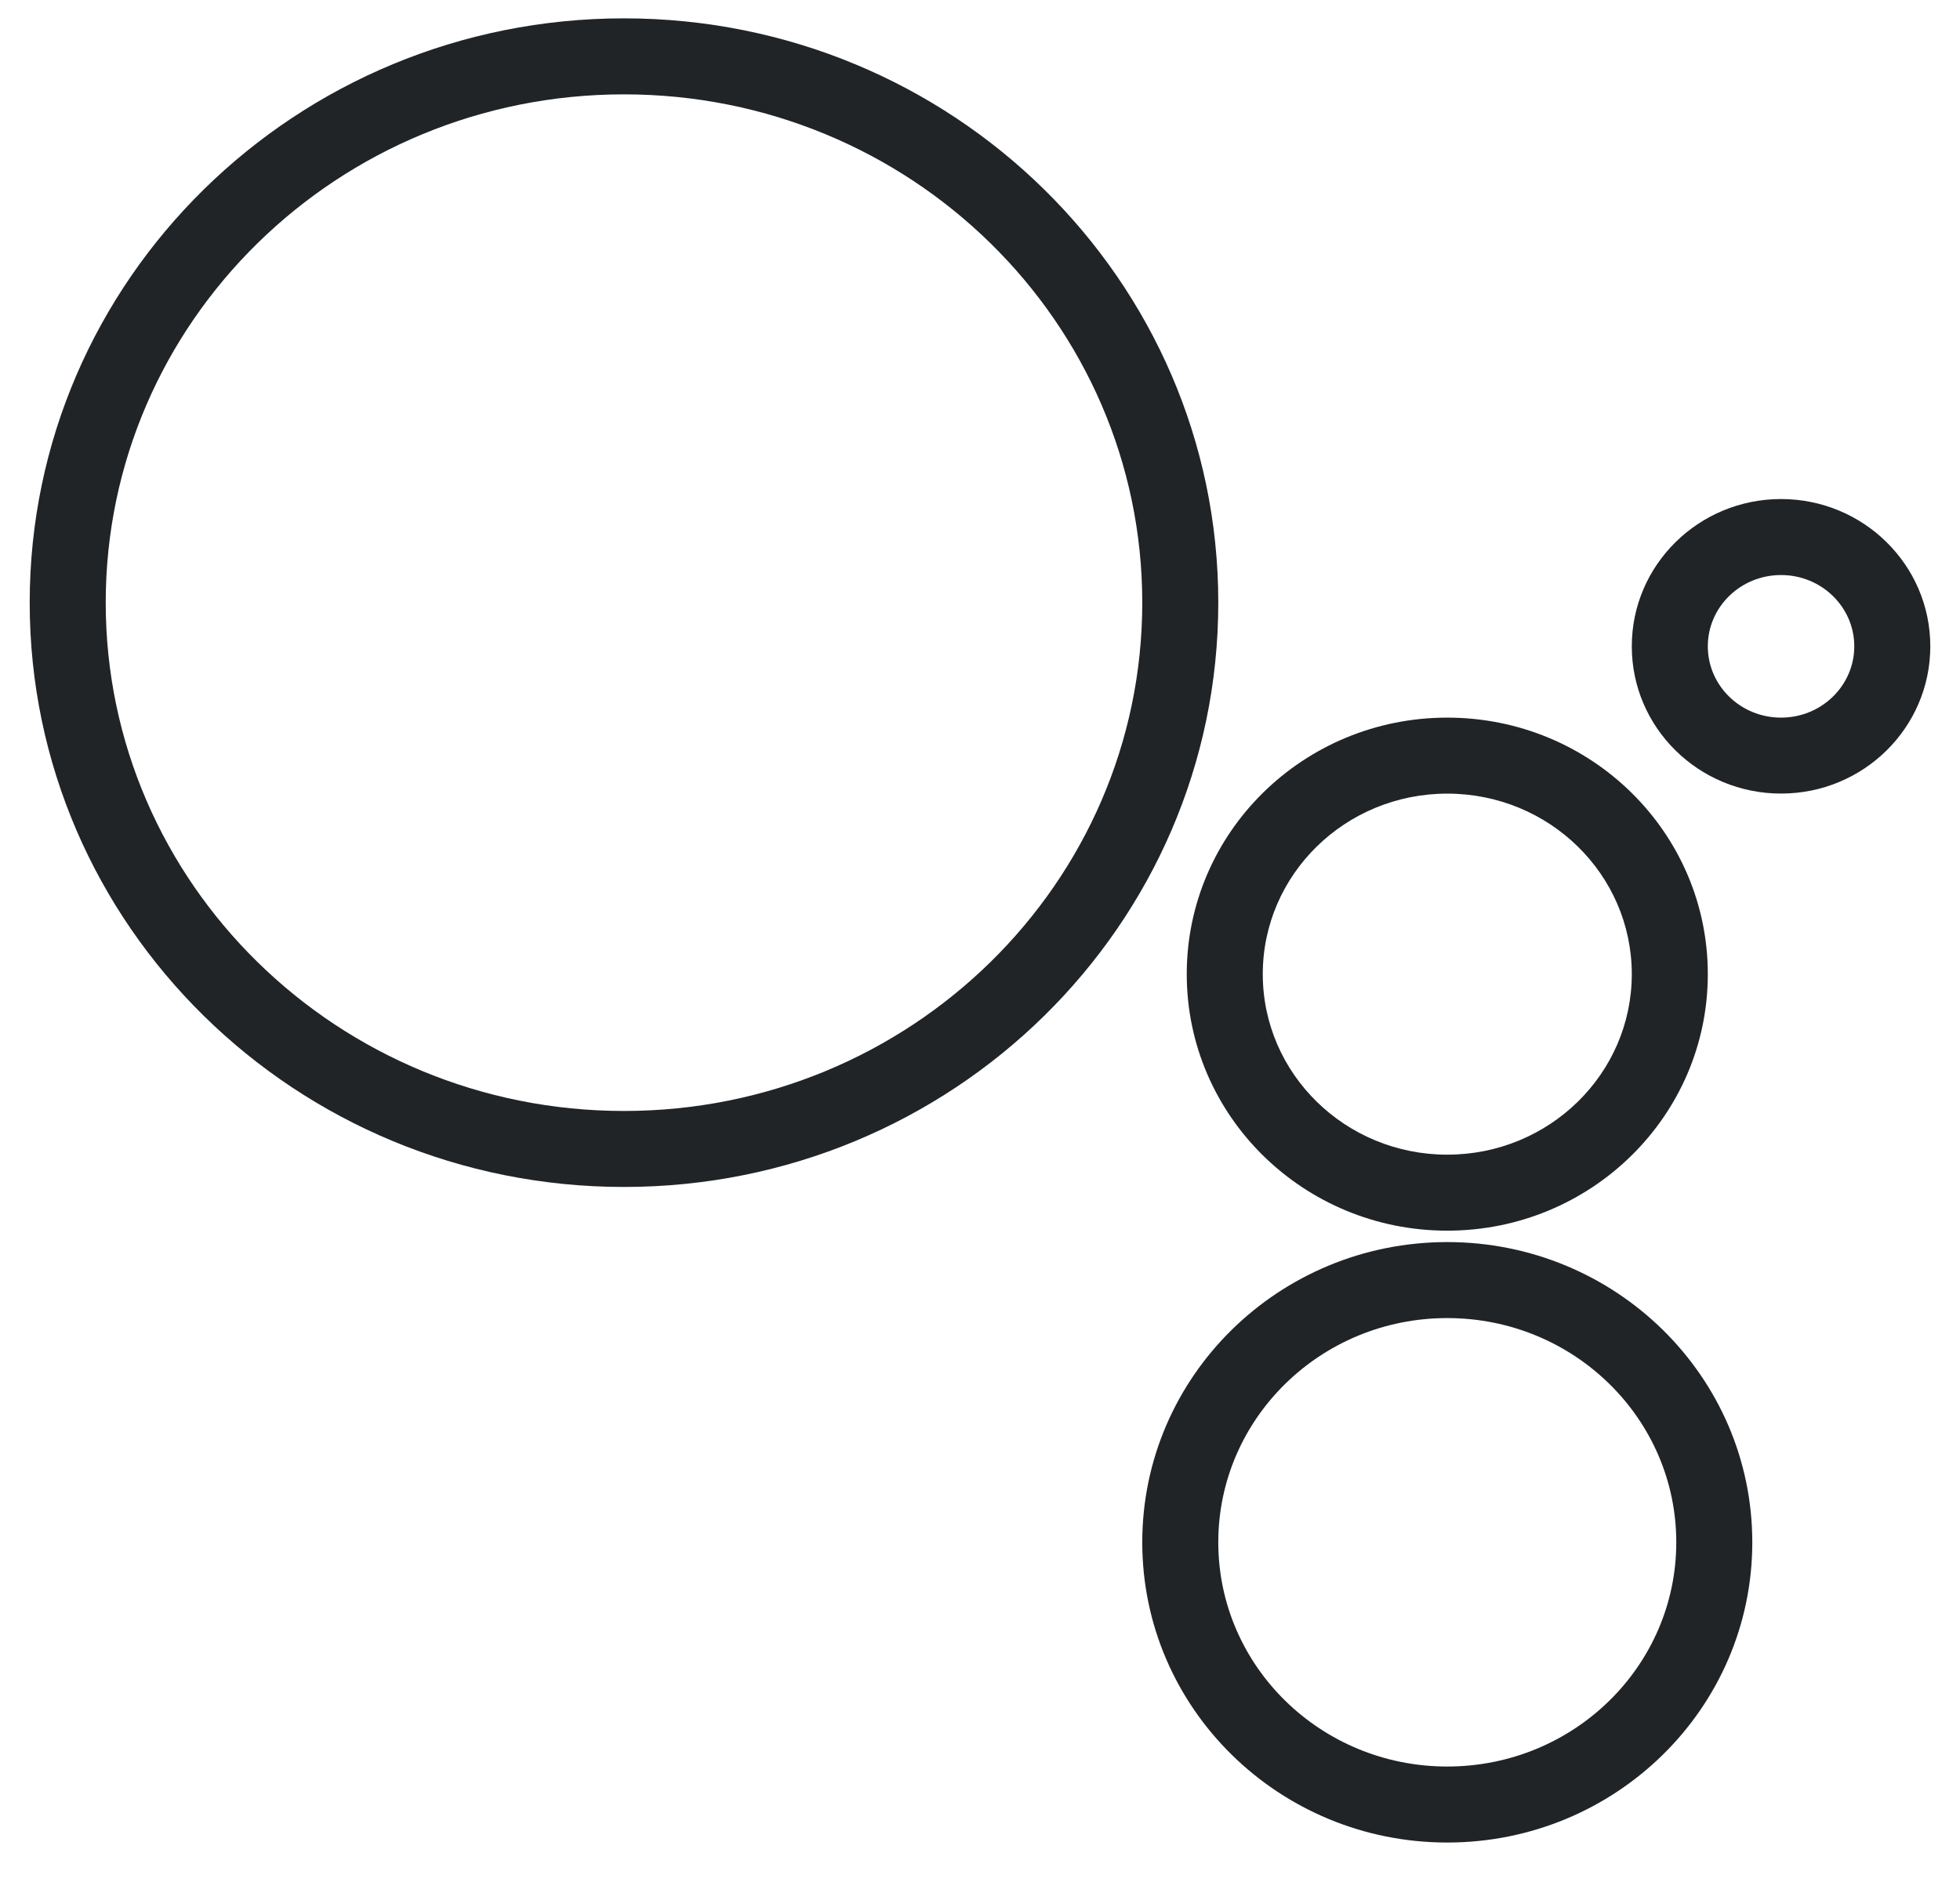<svg width="33" height="32" viewBox="0 0 33 32" fill="none" xmlns="http://www.w3.org/2000/svg">
<path fill-rule="evenodd" clip-rule="evenodd" d="M10.506 0.309C4.982 0.309 0.5 4.712 0.5 10.149C0.5 15.586 4.982 19.989 10.506 19.989C16.029 19.989 20.512 15.586 20.512 10.149C20.512 4.712 16.029 0.309 10.506 0.309ZM10.506 1.589C15.328 1.589 19.232 5.424 19.232 10.149C19.232 14.873 15.328 18.709 10.506 18.709C5.684 18.709 1.78 14.873 1.78 10.149C1.78 5.424 5.684 1.589 10.506 1.589Z" fill="#212427"/>
<path fill-rule="evenodd" clip-rule="evenodd" d="M29.987 8.404C28.602 8.404 27.474 9.512 27.474 10.884C27.474 12.257 28.602 13.364 29.987 13.364C31.372 13.364 32.5 12.257 32.5 10.884C32.5 9.512 31.372 8.404 29.987 8.404ZM29.987 9.684C30.67 9.684 31.22 10.224 31.22 10.884C31.22 11.545 30.67 12.085 29.987 12.085C29.303 12.085 28.754 11.545 28.754 10.884C28.754 10.224 29.303 9.684 29.987 9.684Z" fill="#212427"/>
<path fill-rule="evenodd" clip-rule="evenodd" d="M19.981 16.405C19.981 14.016 21.947 12.085 24.367 12.085C26.788 12.085 28.754 14.016 28.754 16.405C28.754 18.793 26.788 20.725 24.367 20.725C21.947 20.725 19.981 18.793 19.981 16.405ZM27.474 16.405C27.474 14.728 26.086 13.365 24.367 13.365C22.649 13.365 21.261 14.728 21.261 16.405C21.261 18.081 22.649 19.445 24.367 19.445C26.086 19.445 27.474 18.081 27.474 16.405Z" fill="#212427"/>
<path fill-rule="evenodd" clip-rule="evenodd" d="M24.367 20.917C21.533 20.917 19.232 23.177 19.232 25.973C19.232 28.768 21.533 31.029 24.367 31.029C27.201 31.029 29.503 28.768 29.503 25.973C29.503 23.178 27.201 20.917 24.367 20.917ZM24.367 22.197C26.499 22.197 28.223 23.89 28.223 25.973C28.223 28.056 26.499 29.749 24.367 29.749C22.235 29.749 20.512 28.056 20.512 25.973C20.512 23.89 22.235 22.197 24.367 22.197Z" fill="#212427"/>
</svg>
